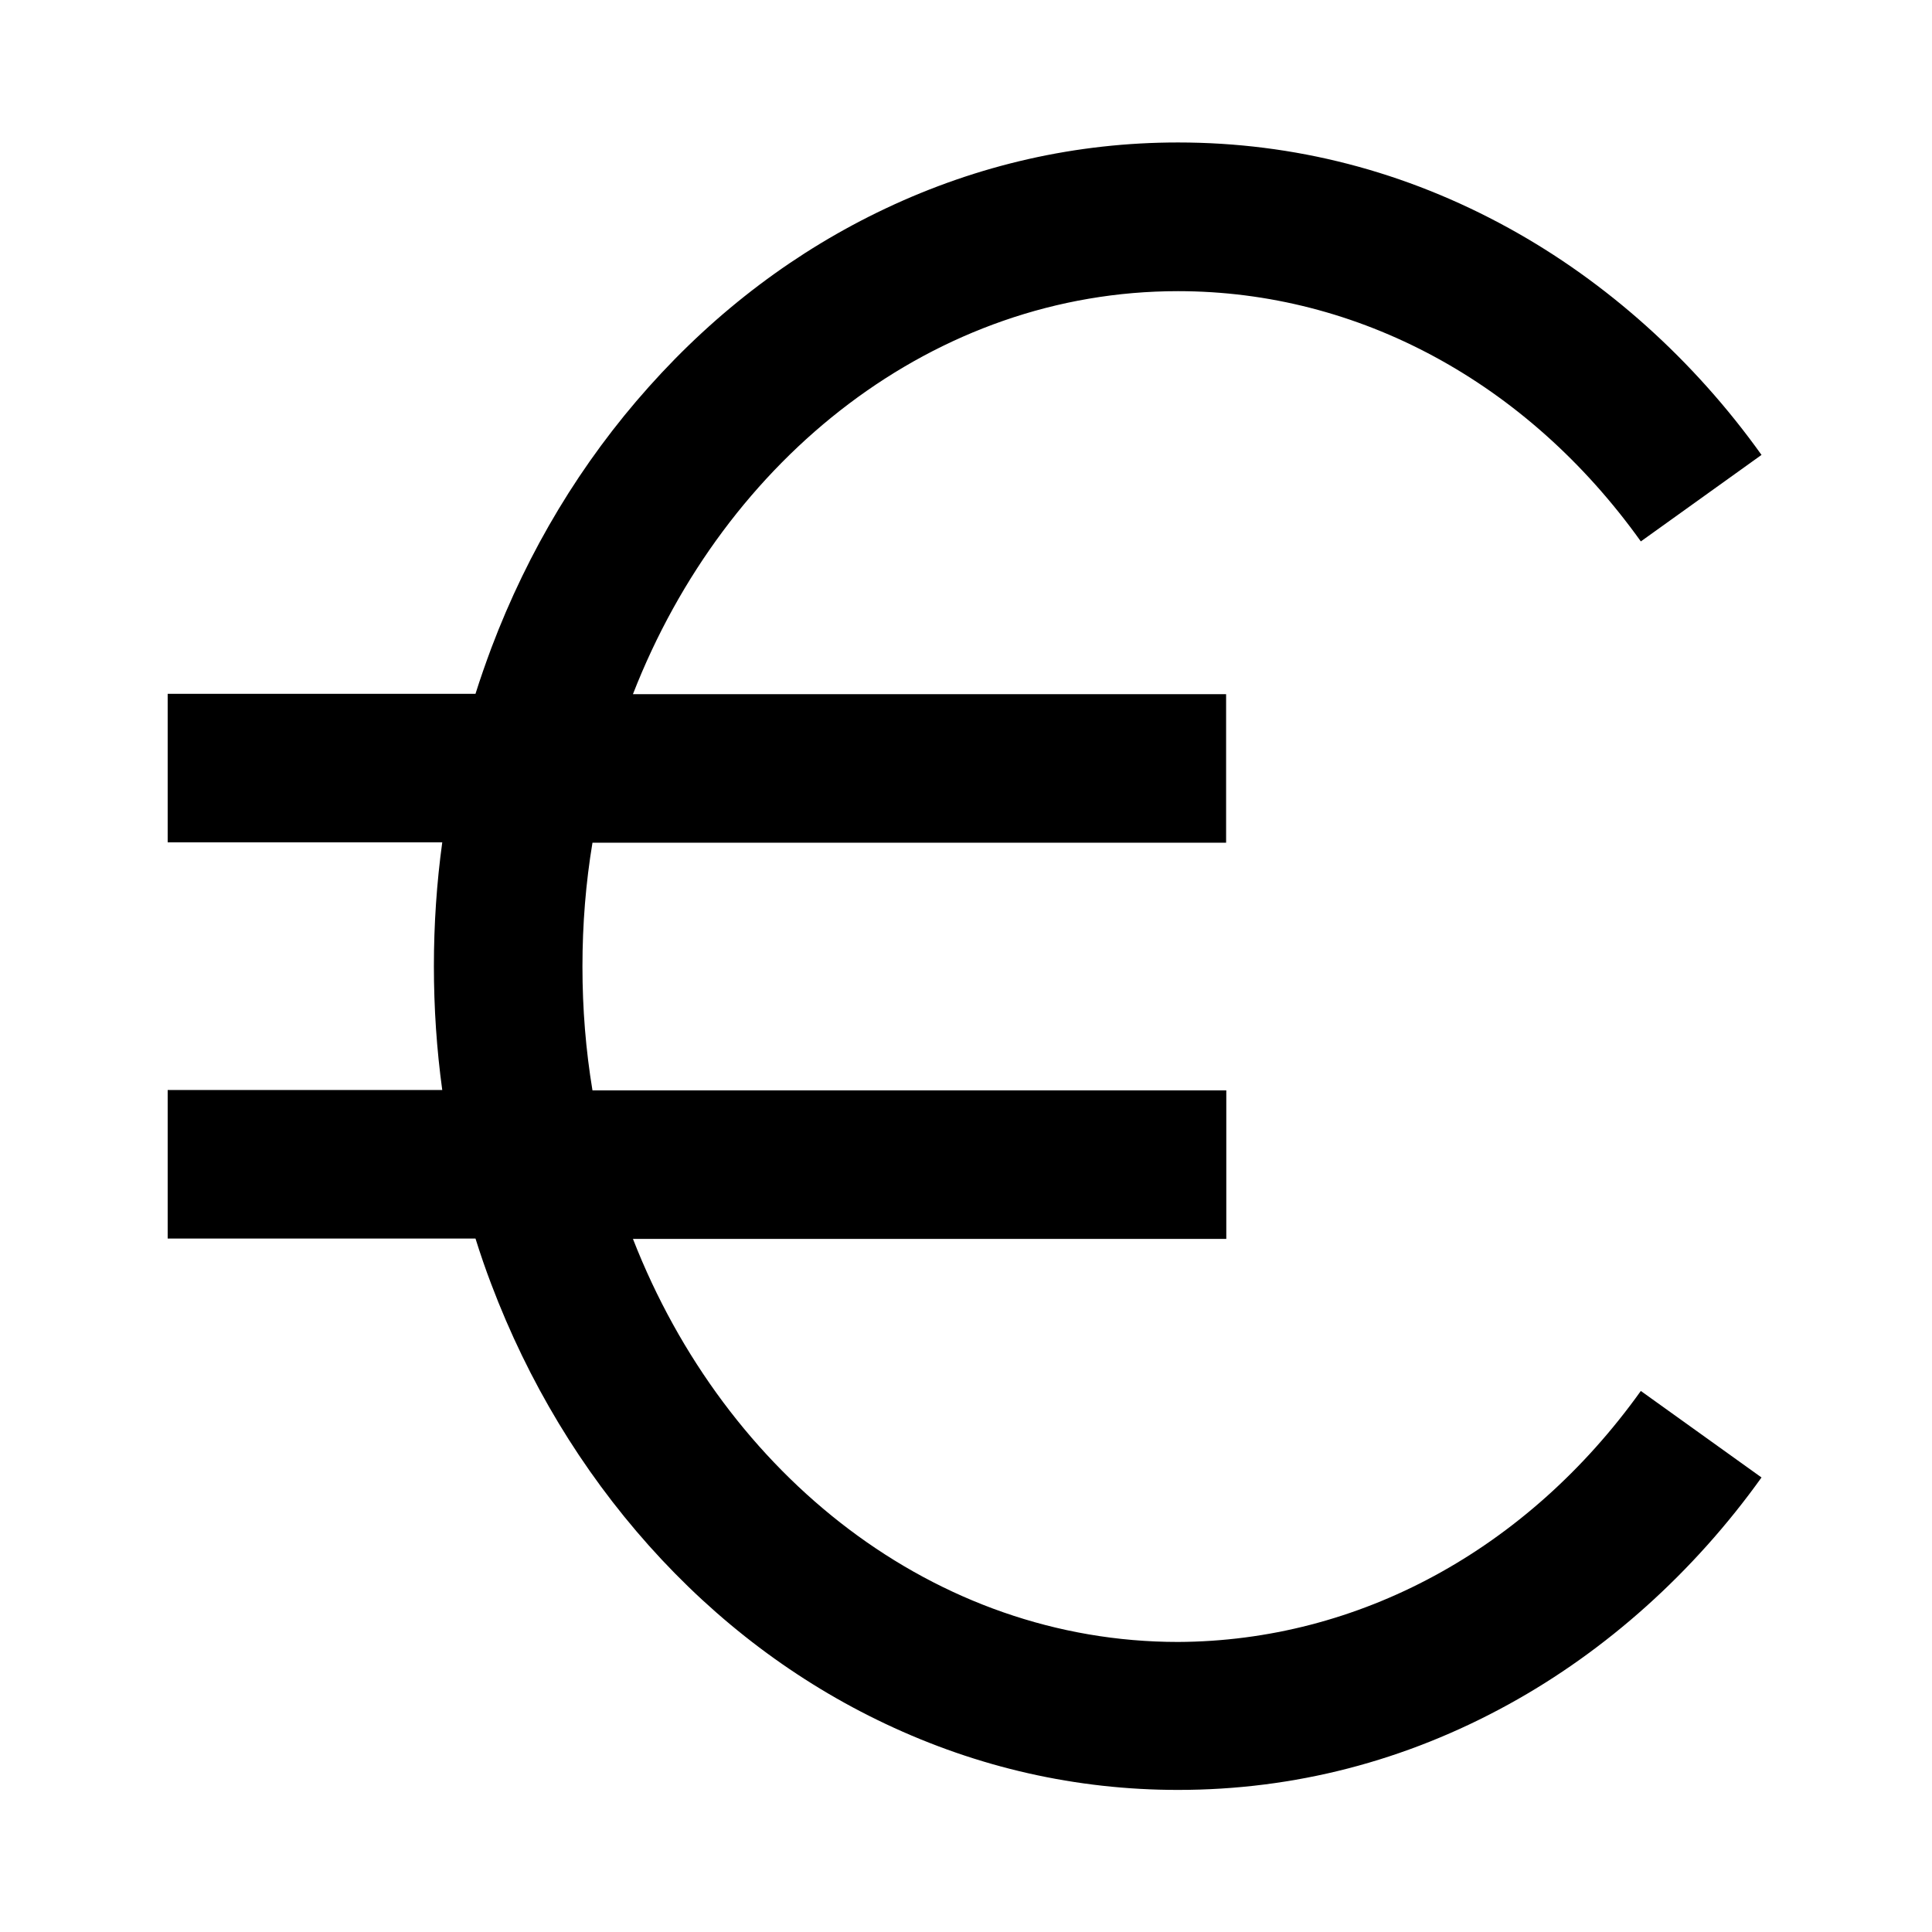 <?xml version="1.0" encoding="UTF-8"?>
<!-- Uploaded to: ICON Repo, www.iconrepo.com, Generator: ICON Repo Mixer Tools -->
<svg fill="#000000" width="800px" height="800px" version="1.1" viewBox="144 144 512 512" xmlns="http://www.w3.org/2000/svg">
 <path d="m578.84 512.62 31.98 22.926c-17.957 25.094-41.133 45.902-67.012 60.121-27.355 15.055-56.875 22.68-87.625 22.68-26.914 0-52.988-5.902-77.539-17.516-23.52-11.121-44.625-27.012-62.68-47.23-17.91-20.074-31.98-43.395-41.77-69.273-1.523-3.984-2.902-8.02-4.184-12.102h-81.574v-39.359h72.766c-1.477-10.773-2.215-21.746-2.215-32.816s0.738-22.043 2.215-32.816h-72.766v-39.359h81.574c1.277-4.082 2.707-8.117 4.184-12.102 9.789-25.93 23.863-49.25 41.77-69.273 18.055-20.223 39.164-36.113 62.68-47.23 24.551-11.609 50.625-17.516 77.539-17.516 30.75 0 60.27 7.625 87.625 22.68 25.879 14.219 49.051 34.98 67.012 60.121l-31.98 22.926c-30.16-42.164-74.883-66.32-122.66-66.32-64.402 0-119.95 43.938-144.45 106.81h157.2v39.359h-167.92c-1.77 10.629-2.656 21.598-2.656 32.816s0.887 22.141 2.656 32.816h167.97v39.359l-157.24 0.004c24.5 62.828 80.047 106.81 144.45 106.81 47.77-0.199 92.492-24.355 122.65-66.52z"/>
</svg>